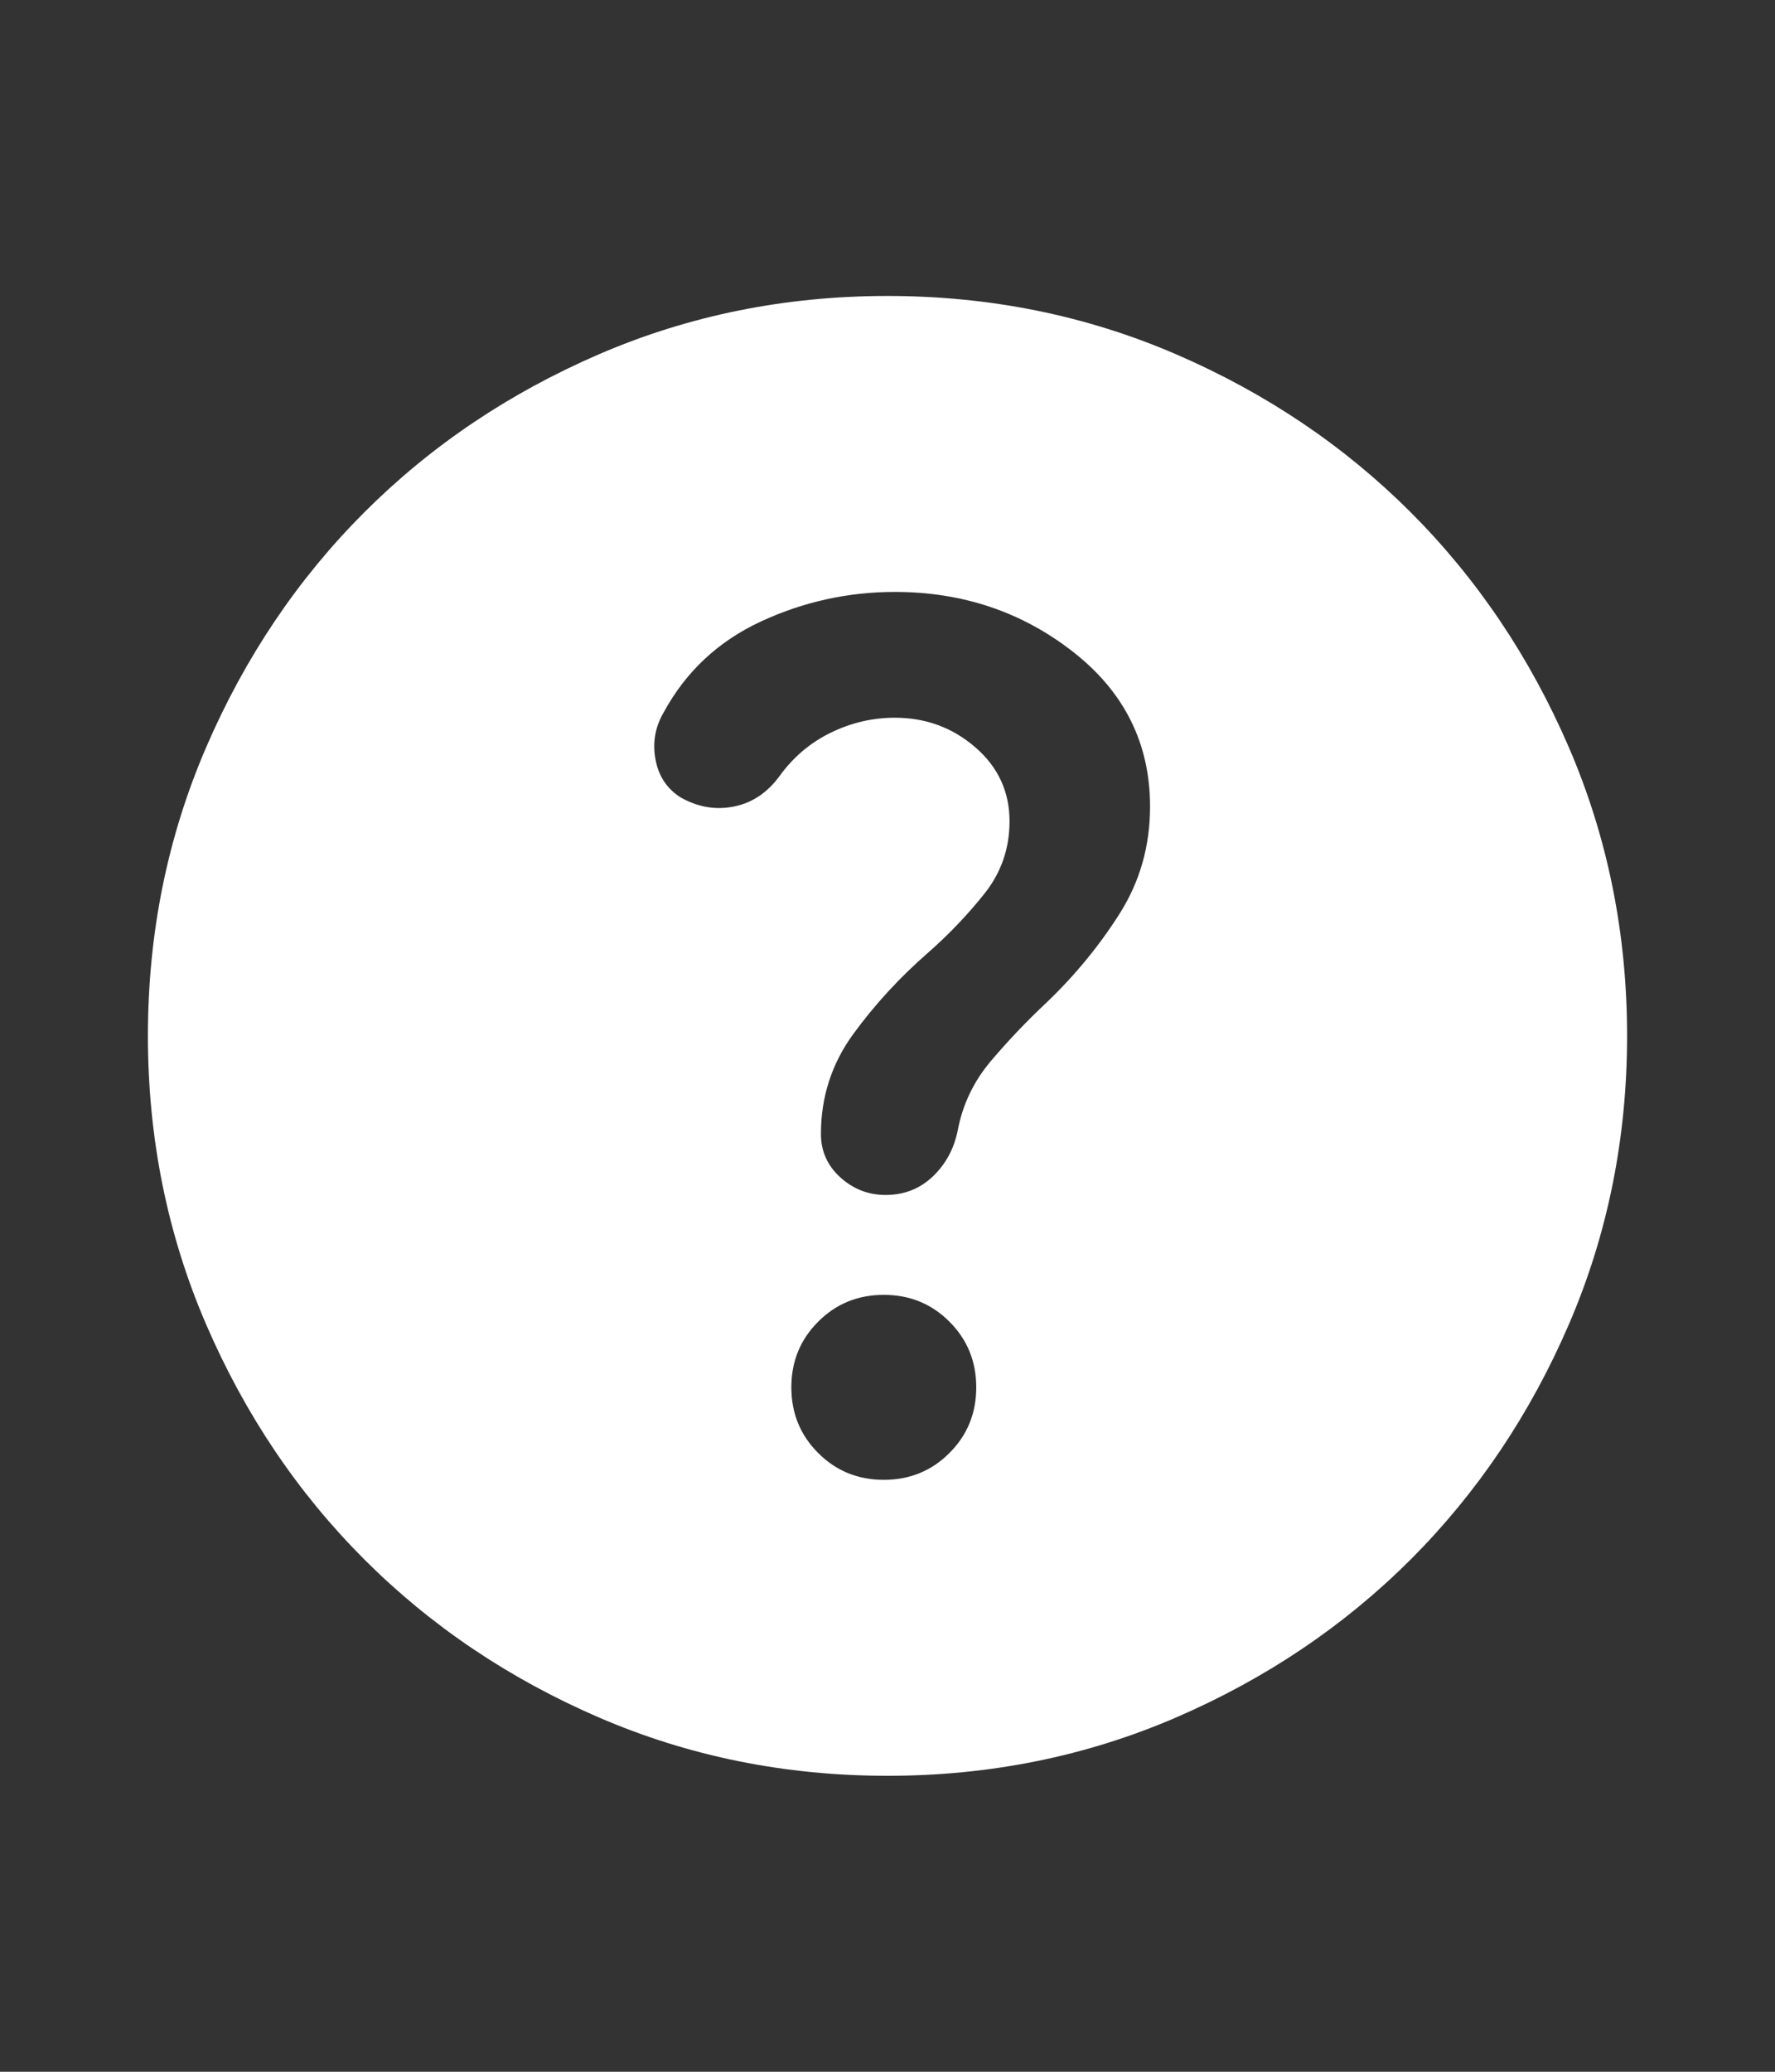 <svg width="36" height="42" viewBox="0 0 36 42" fill="none" xmlns="http://www.w3.org/2000/svg">
<rect x="0" y="0" width="36" height="42" fill="#333333" stroke="none"/>
<g clip-path="url(#clip0_832_12316)">
<path d="M17.925 30C18.45 30 18.894 29.819 19.256 29.456C19.619 29.094 19.8 28.65 19.8 28.125C19.8 27.6 19.619 27.156 19.256 26.794C18.894 26.431 18.45 26.25 17.925 26.25C17.4 26.25 16.956 26.431 16.594 26.794C16.231 27.156 16.05 27.6 16.05 28.125C16.05 28.65 16.231 29.094 16.594 29.456C16.956 29.819 17.4 30 17.925 30ZM18 36C15.925 36 13.975 35.606 12.15 34.819C10.325 34.031 8.738 32.962 7.388 31.613C6.037 30.262 4.969 28.675 4.181 26.85C3.394 25.025 3 23.075 3 21C3 18.925 3.394 16.975 4.181 15.15C4.969 13.325 6.037 11.738 7.388 10.387C8.738 9.037 10.325 7.969 12.15 7.181C13.975 6.394 15.925 6 18 6C20.075 6 22.025 6.394 23.85 7.181C25.675 7.969 27.262 9.037 28.613 10.387C29.962 11.738 31.031 13.325 31.819 15.15C32.606 16.975 33 18.925 33 21C33 23.075 32.606 25.025 31.819 26.85C31.031 28.675 29.962 30.262 28.613 31.613C27.262 32.962 25.675 34.031 23.85 34.819C22.025 35.606 20.075 36 18 36ZM18.15 14.55C18.775 14.55 19.319 14.75 19.781 15.15C20.244 15.55 20.475 16.05 20.475 16.65C20.475 17.2 20.306 17.688 19.969 18.113C19.631 18.538 19.25 18.938 18.825 19.312C18.25 19.812 17.744 20.363 17.306 20.962C16.869 21.562 16.65 22.238 16.65 22.988C16.65 23.337 16.781 23.631 17.044 23.869C17.306 24.106 17.613 24.225 17.962 24.225C18.337 24.225 18.656 24.1 18.919 23.85C19.181 23.6 19.35 23.288 19.425 22.913C19.525 22.387 19.75 21.919 20.1 21.506C20.45 21.094 20.825 20.7 21.225 20.325C21.8 19.775 22.294 19.175 22.706 18.525C23.119 17.875 23.325 17.15 23.325 16.35C23.325 15.075 22.806 14.031 21.769 13.219C20.731 12.406 19.525 12 18.15 12C17.2 12 16.294 12.2 15.431 12.6C14.569 13 13.912 13.613 13.463 14.438C13.287 14.738 13.231 15.056 13.294 15.394C13.356 15.731 13.525 15.988 13.8 16.163C14.15 16.363 14.512 16.425 14.887 16.35C15.262 16.275 15.575 16.062 15.825 15.713C16.1 15.338 16.444 15.05 16.856 14.85C17.269 14.65 17.7 14.55 18.15 14.55Z" fill="white"/>
</g>
<defs>
<clipPath id="clip0_832_12316">
<rect width="36" height="42" fill="white"/>
</clipPath>
</defs>
</svg>
